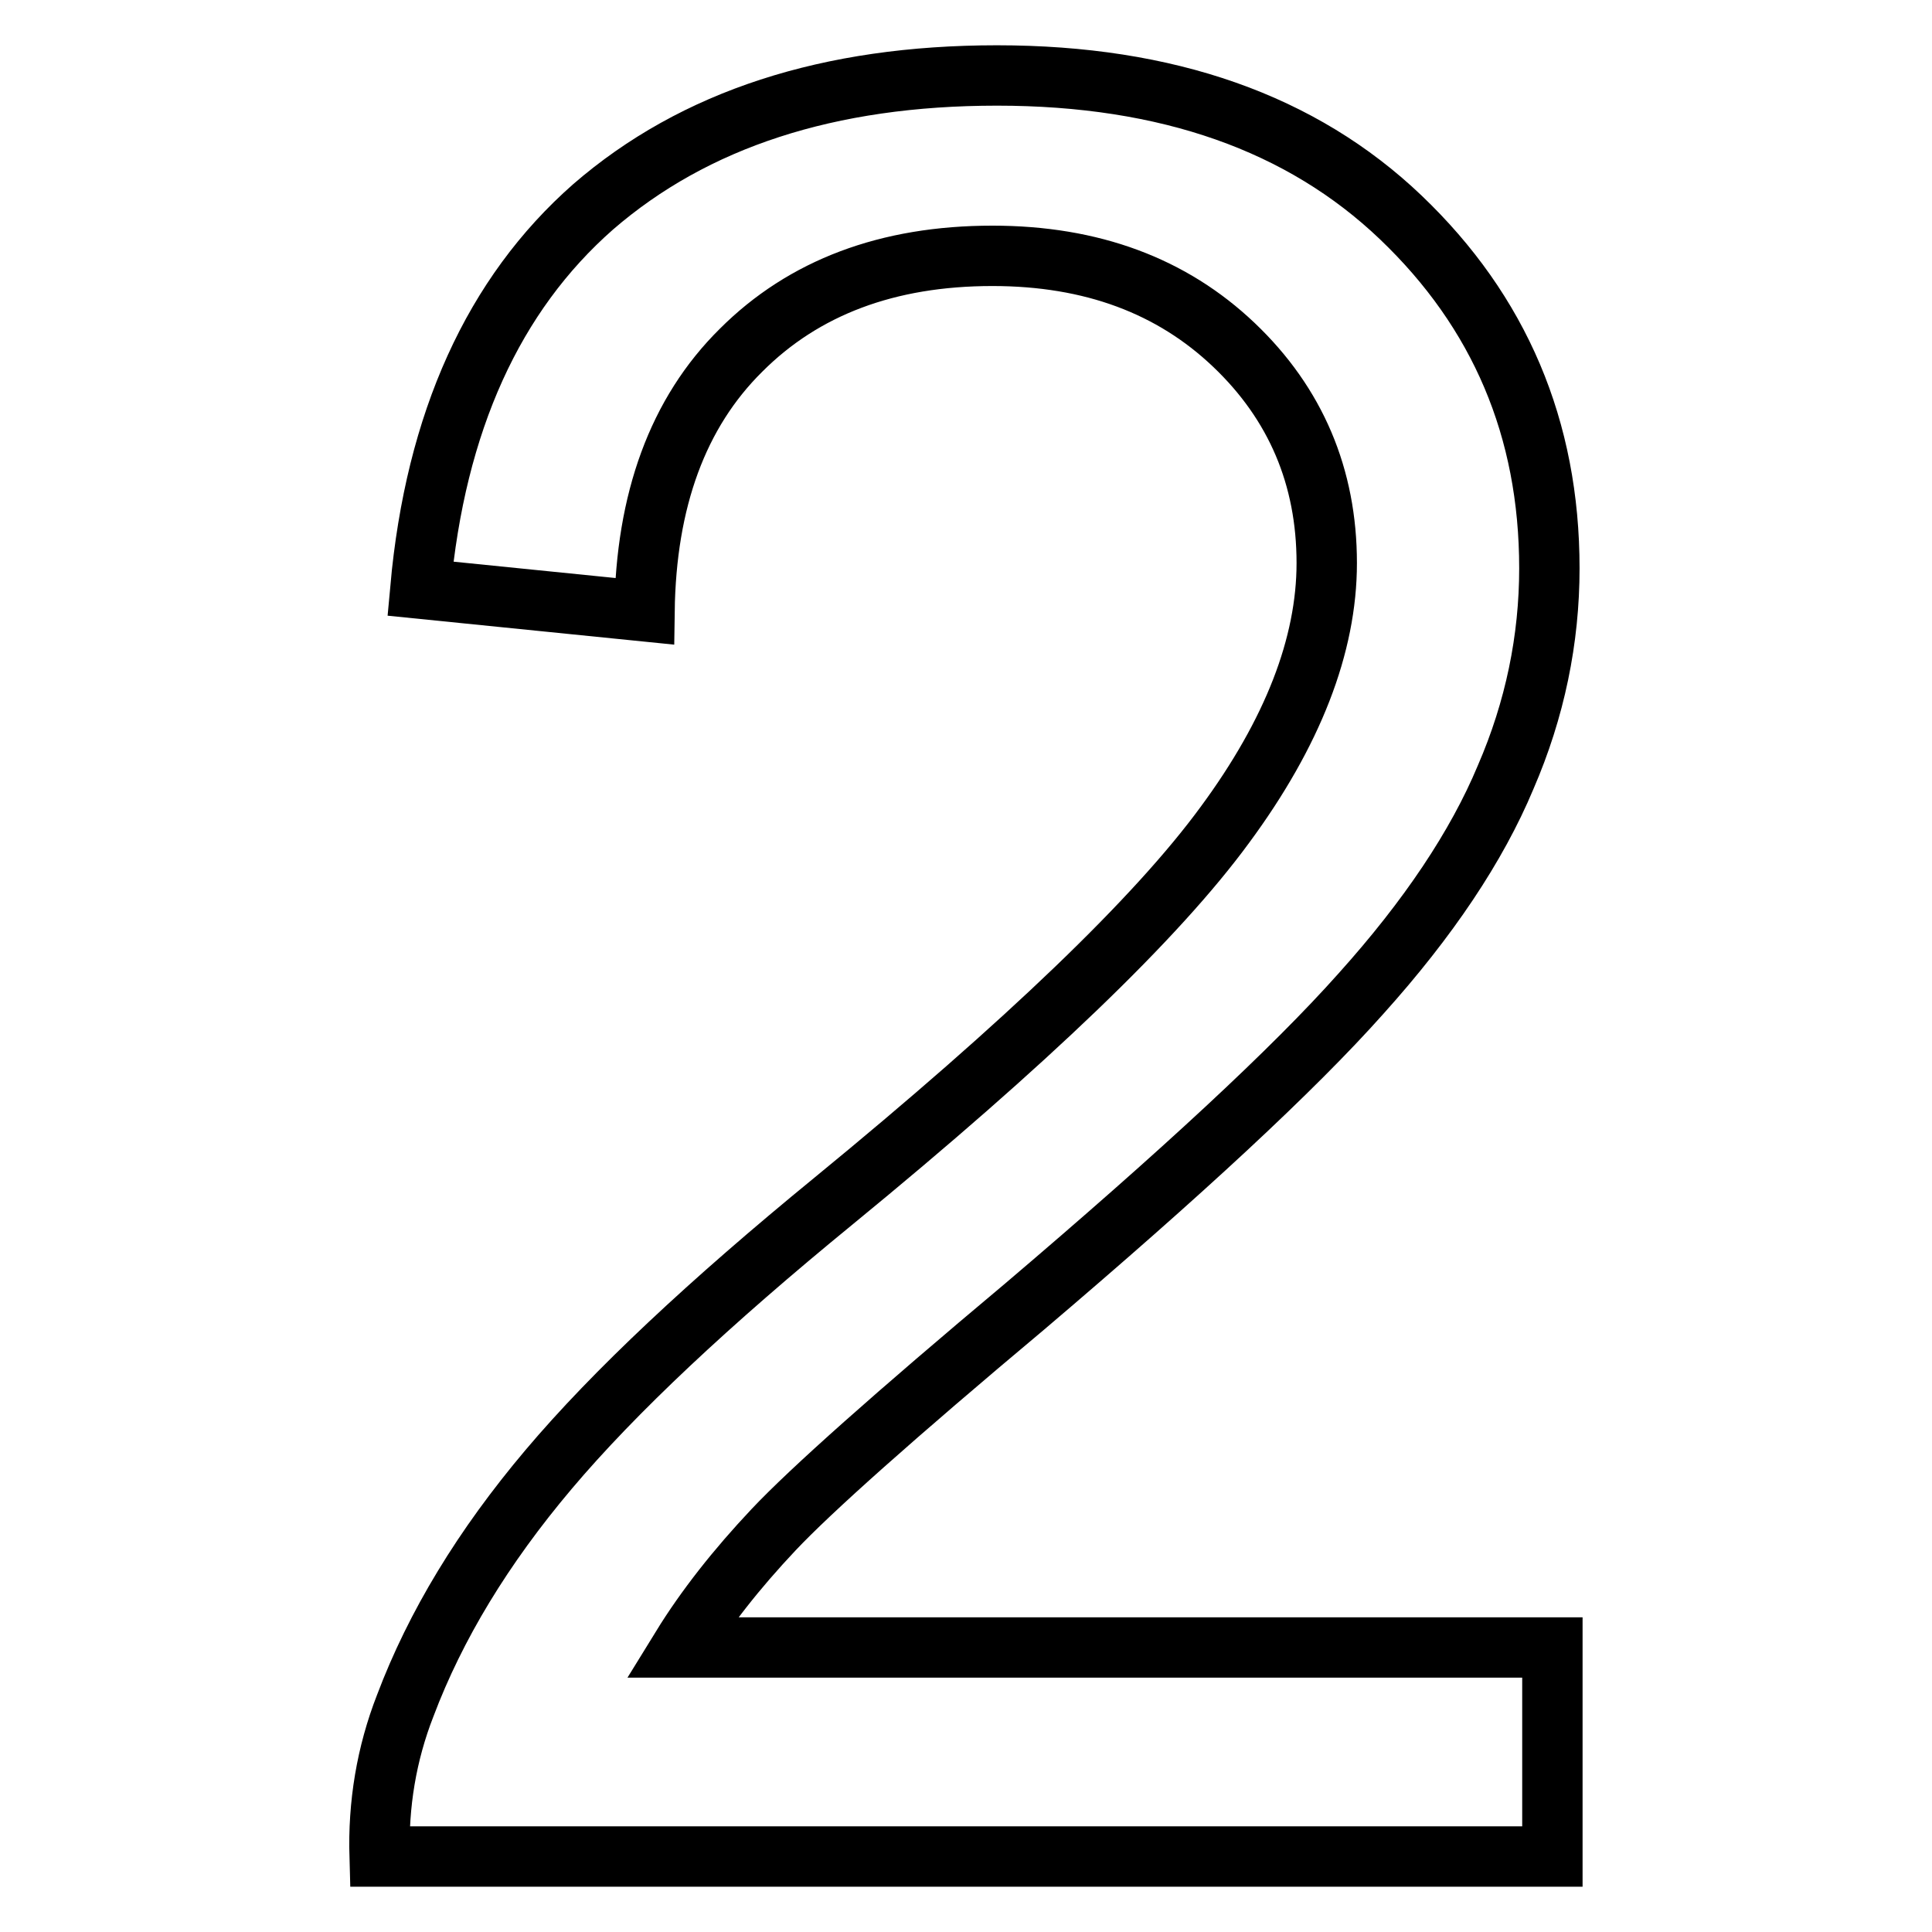 <?xml version="1.0" encoding="utf-8"?>
<!-- Svg Vector Icons : http://www.onlinewebfonts.com/icon -->
<!DOCTYPE svg PUBLIC "-//W3C//DTD SVG 1.1//EN" "http://www.w3.org/Graphics/SVG/1.1/DTD/svg11.dtd">
<svg version="1.1" xmlns="http://www.w3.org/2000/svg" xmlns:xlink="http://www.w3.org/1999/xlink" x="0px" y="0px" viewBox="0 0 256 256" enable-background="new 0 0 256 256" xml:space="preserve">
<g> <path stroke-width="8" fill-opacity="0" stroke="#000000"  d="M205.7,218.3V246H50.3c-0.2-6.9,0.9-13.6,3.4-20c4-10.6,10.3-21,19-31.3c8.7-10.3,21.3-22.1,37.8-35.6 c25.5-20.9,42.8-37.5,51.8-49.8c9-12.2,13.5-23.8,13.5-34.7c0-11.4-4.1-21.1-12.3-28.9s-18.8-11.8-32-11.8 c-13.9,0-25,4.2-33.3,12.5C89.8,54.7,85.6,66.3,85.4,81l-29.7-3c2-22.1,9.7-39,22.9-50.6C92,15.8,109.8,10,132.1,10 c22.6,0,40.4,6.3,53.5,18.8c13.1,12.5,19.7,28,19.7,46.5c0,9.4-1.9,18.7-5.8,27.7c-3.8,9.1-10.2,18.7-19.2,28.7 c-8.9,10-23.8,23.8-44.5,41.4c-17.3,14.5-28.4,24.4-33.3,29.6c-4.9,5.2-9,10.4-12.2,15.6H205.7L205.7,218.3z"/></g>
</svg>